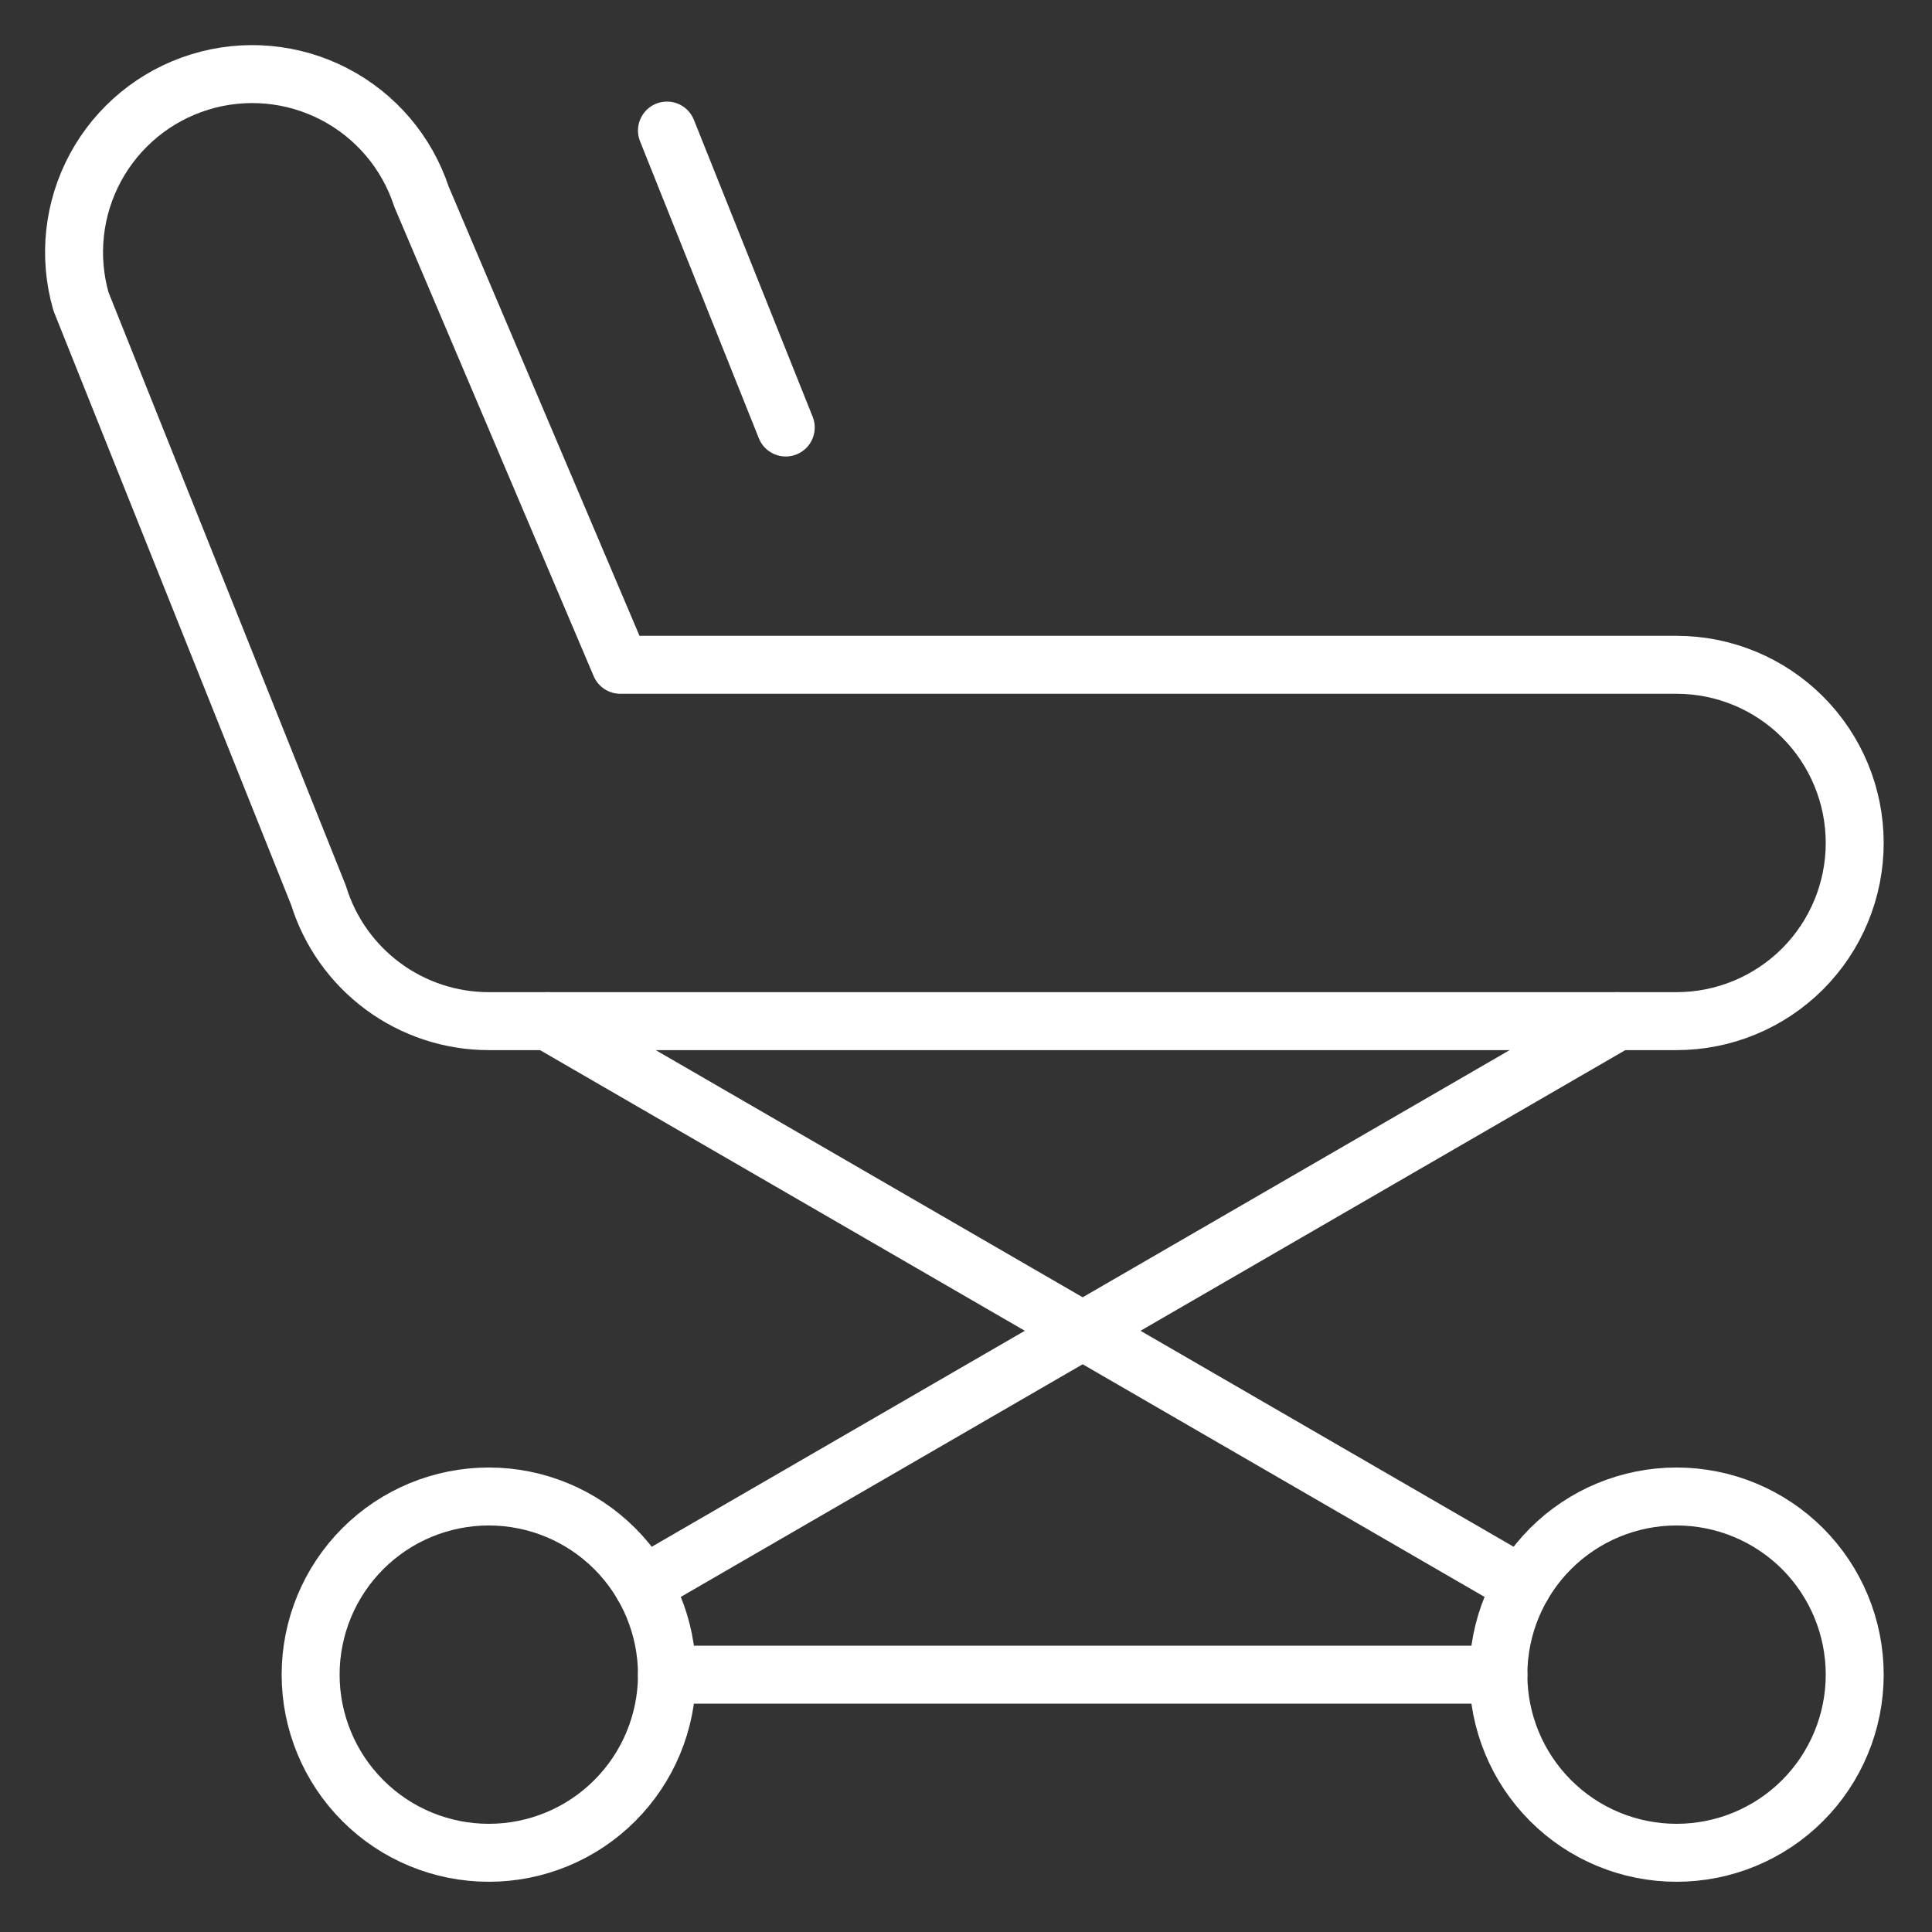<?xml version="1.0" encoding="UTF-8"?>
<svg xmlns="http://www.w3.org/2000/svg" width="50" height="50" viewBox="0 0 50 50" fill="none">
  <rect x="0" y="0" width="50" height="50" fill="#333333" stroke="none"/>
  <path d="M43.389 26.427H12.65C11.664 26.427 10.705 26.11 9.912 25.525C9.119 24.939 8.534 24.115 8.244 23.173L2.096 7.803C1.762 6.642 1.897 5.397 2.472 4.334C3.047 3.272 4.016 2.477 5.171 2.122C6.325 1.766 7.573 1.878 8.646 2.433C9.719 2.988 10.531 3.942 10.908 5.09L16.054 17.205H43.389C44.612 17.205 45.785 17.691 46.65 18.556C47.514 19.42 48 20.593 48 21.816C48 23.039 47.514 24.212 46.65 25.076C45.785 25.941 44.612 26.427 43.389 26.427Z" stroke="white" stroke-width="1.5" stroke-linecap="round" stroke-linejoin="round"></path>
  <path d="M8.039 43.34C8.039 44.562 8.525 45.735 9.39 46.6C10.254 47.465 11.427 47.95 12.65 47.95C13.873 47.95 15.046 47.465 15.91 46.6C16.775 45.735 17.261 44.562 17.261 43.34C17.261 42.117 16.775 40.944 15.91 40.079C15.046 39.215 13.873 38.729 12.65 38.729C11.427 38.729 10.254 39.215 9.39 40.079C8.525 40.944 8.039 42.117 8.039 43.34Z" stroke="white" stroke-width="1.5" stroke-linecap="round" stroke-linejoin="round"></path>
  <path d="M38.778 43.34C38.778 44.562 39.264 45.735 40.129 46.6C40.993 47.465 42.166 47.95 43.389 47.95C44.612 47.95 45.785 47.465 46.65 46.6C47.514 45.735 48 44.562 48 43.34C48 42.117 47.514 40.944 46.65 40.079C45.785 39.215 44.612 38.729 43.389 38.729C42.166 38.729 40.993 39.215 40.129 40.079C39.264 40.944 38.778 42.117 38.778 43.34Z" stroke="white" stroke-width="1.5" stroke-linecap="round" stroke-linejoin="round"></path>
  <path d="M17.261 43.34H38.778" stroke="white" stroke-width="1.5" stroke-linecap="round" stroke-linejoin="round"></path>
  <path d="M16.64 41.028L41.862 26.427" stroke="white" stroke-width="1.5" stroke-linecap="round" stroke-linejoin="round"></path>
  <path d="M39.399 41.028L14.177 26.427" stroke="white" stroke-width="1.5" stroke-linecap="round" stroke-linejoin="round"></path>
  <path d="M17.261 3.379L20.335 11.064" stroke="white" stroke-width="1.5" stroke-linecap="round" stroke-linejoin="round"></path>
</svg>
